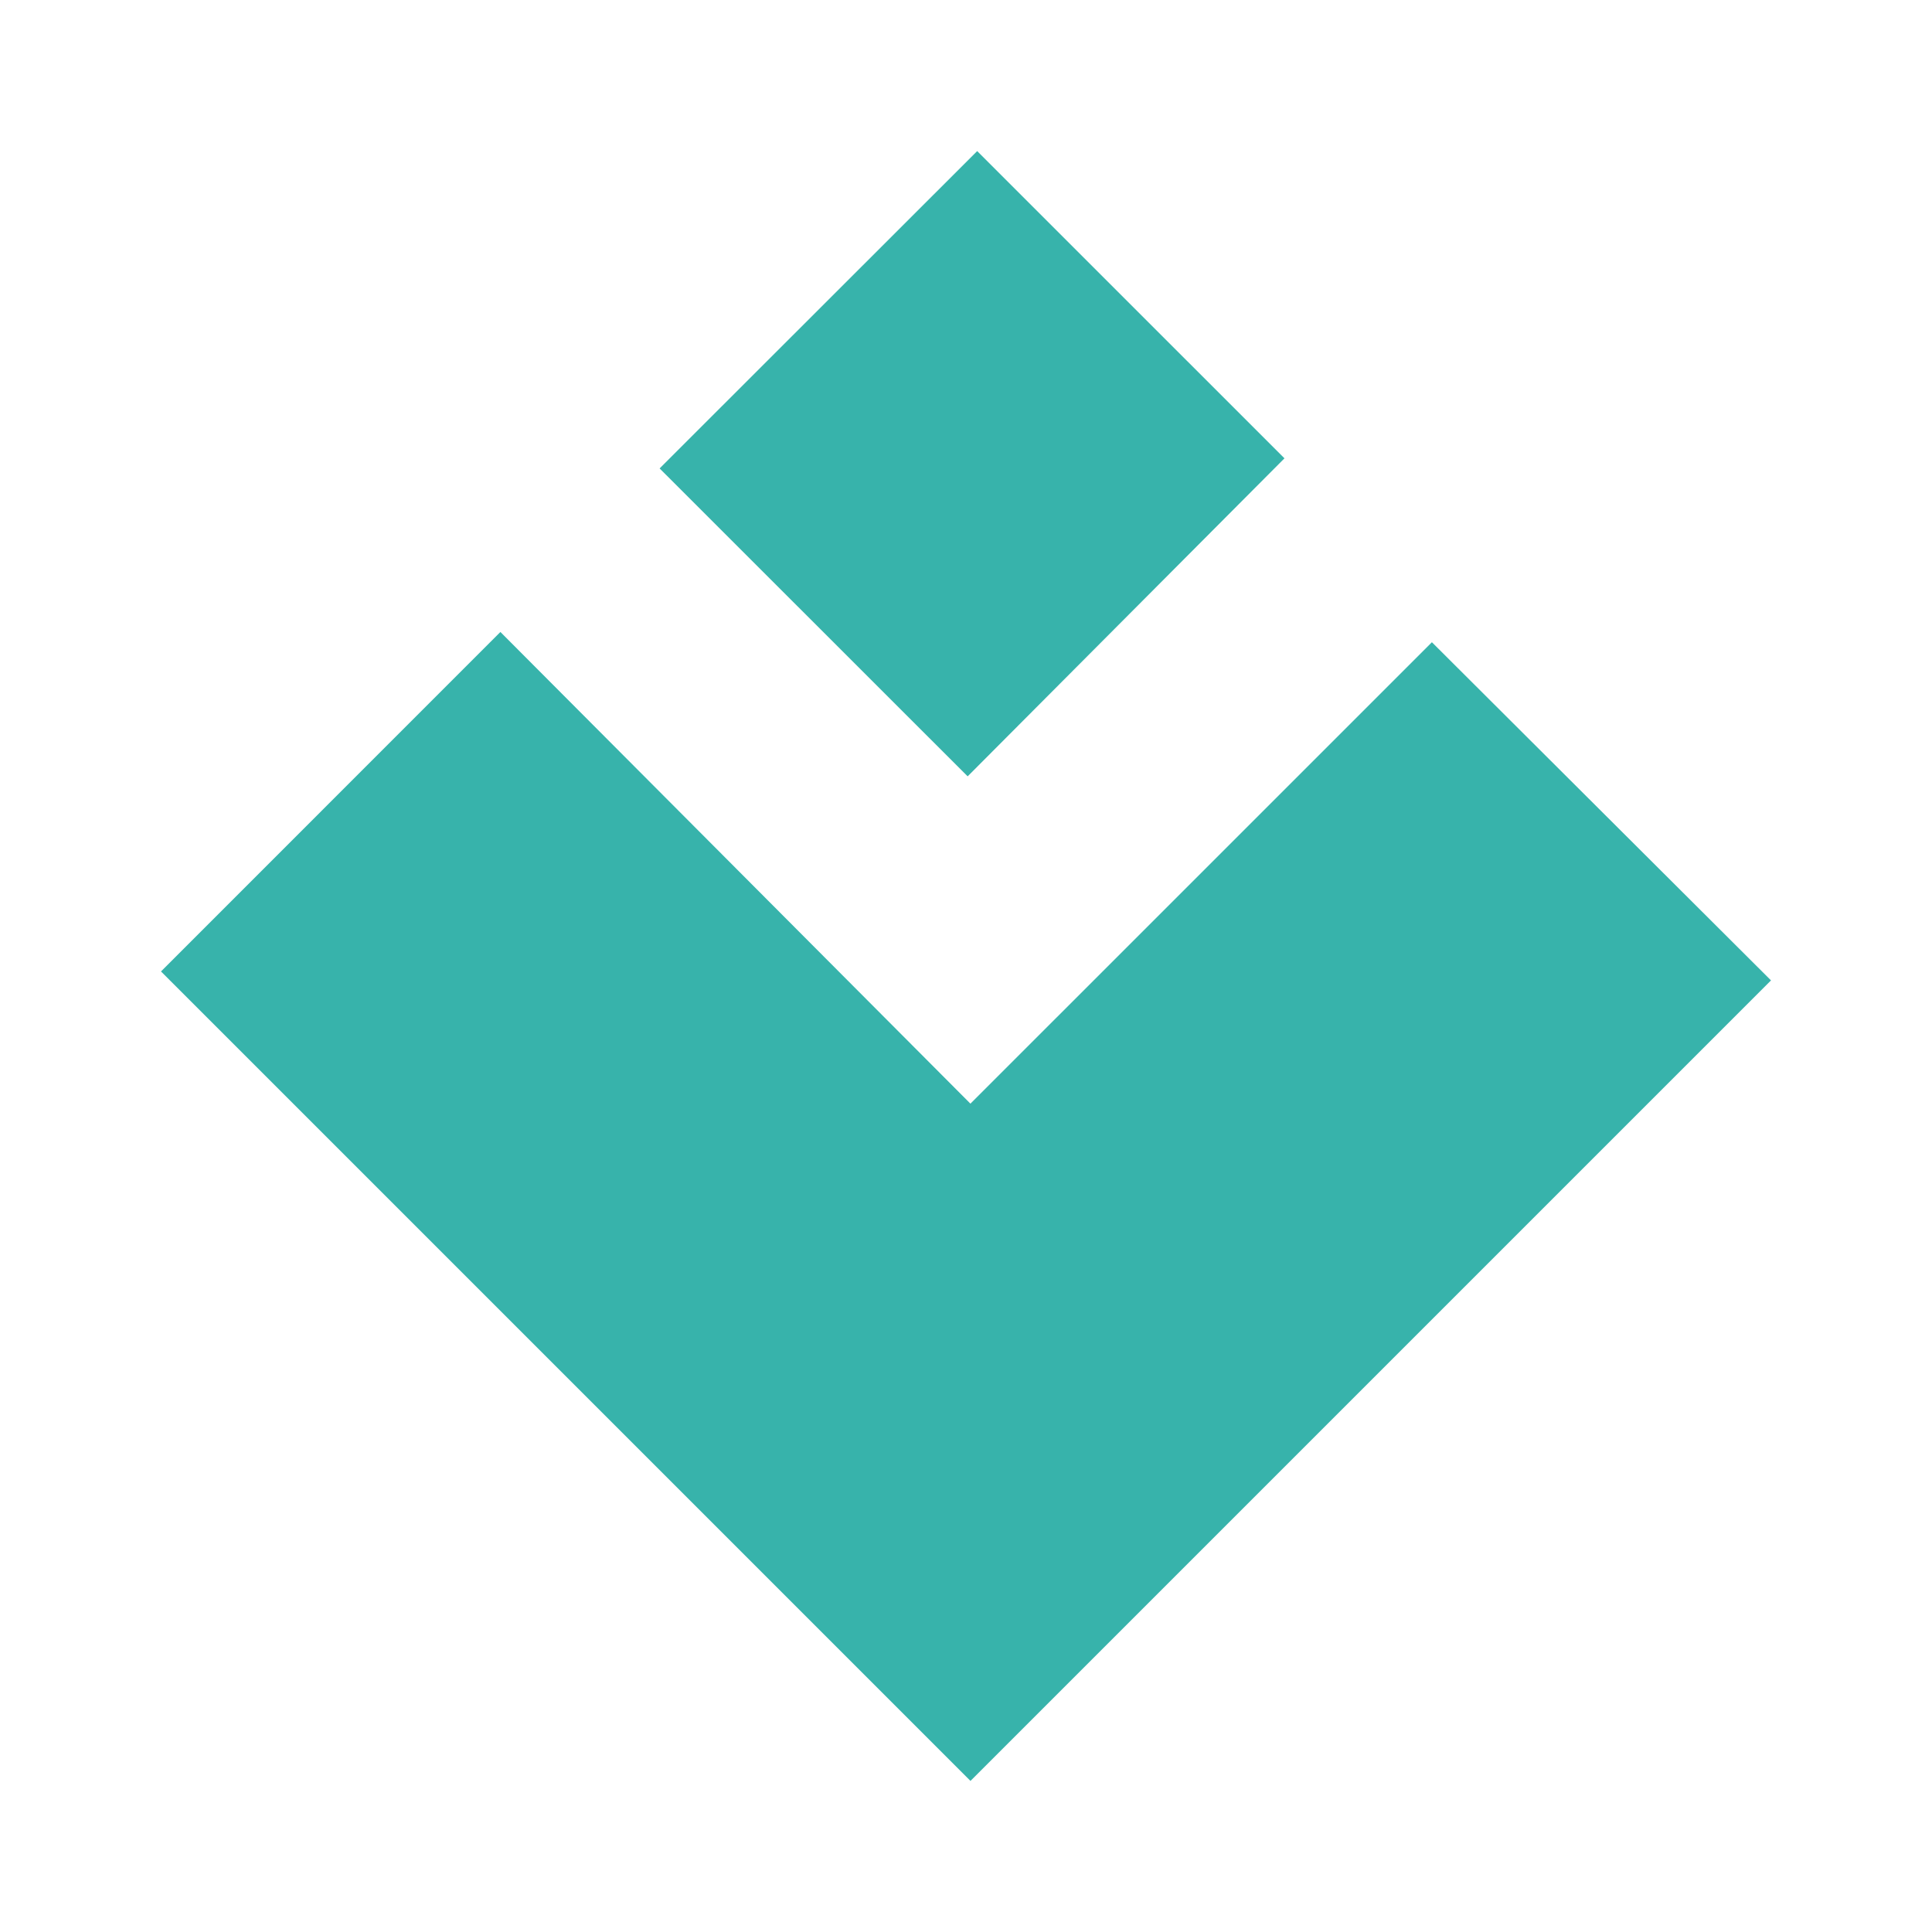 <svg id="Layer_1" data-name="Layer 1" xmlns="http://www.w3.org/2000/svg" viewBox="0 0 300 300"><path d="M275,152.235c-41.307,41.306-83.009,83.008-124.307,124.305C109.116,234.963,66.646,192.493,25,150.847c17.08-17.085,34.755-34.764,52.701-52.715,23.299,23.381,47.731,47.9,72.986,73.244,24.54-24.537,48.345-48.34,71.659-71.651Q249.51,126.815,275,152.235Z" fill="#37b3ab"/><path d="M150.256,120.55,102.424,72.737c16.364-16.352,33.085-33.061,49.313-49.277C167.212,38.934,183.799,55.519,199.451,71.17Z" fill="#37b3ab"/></svg>